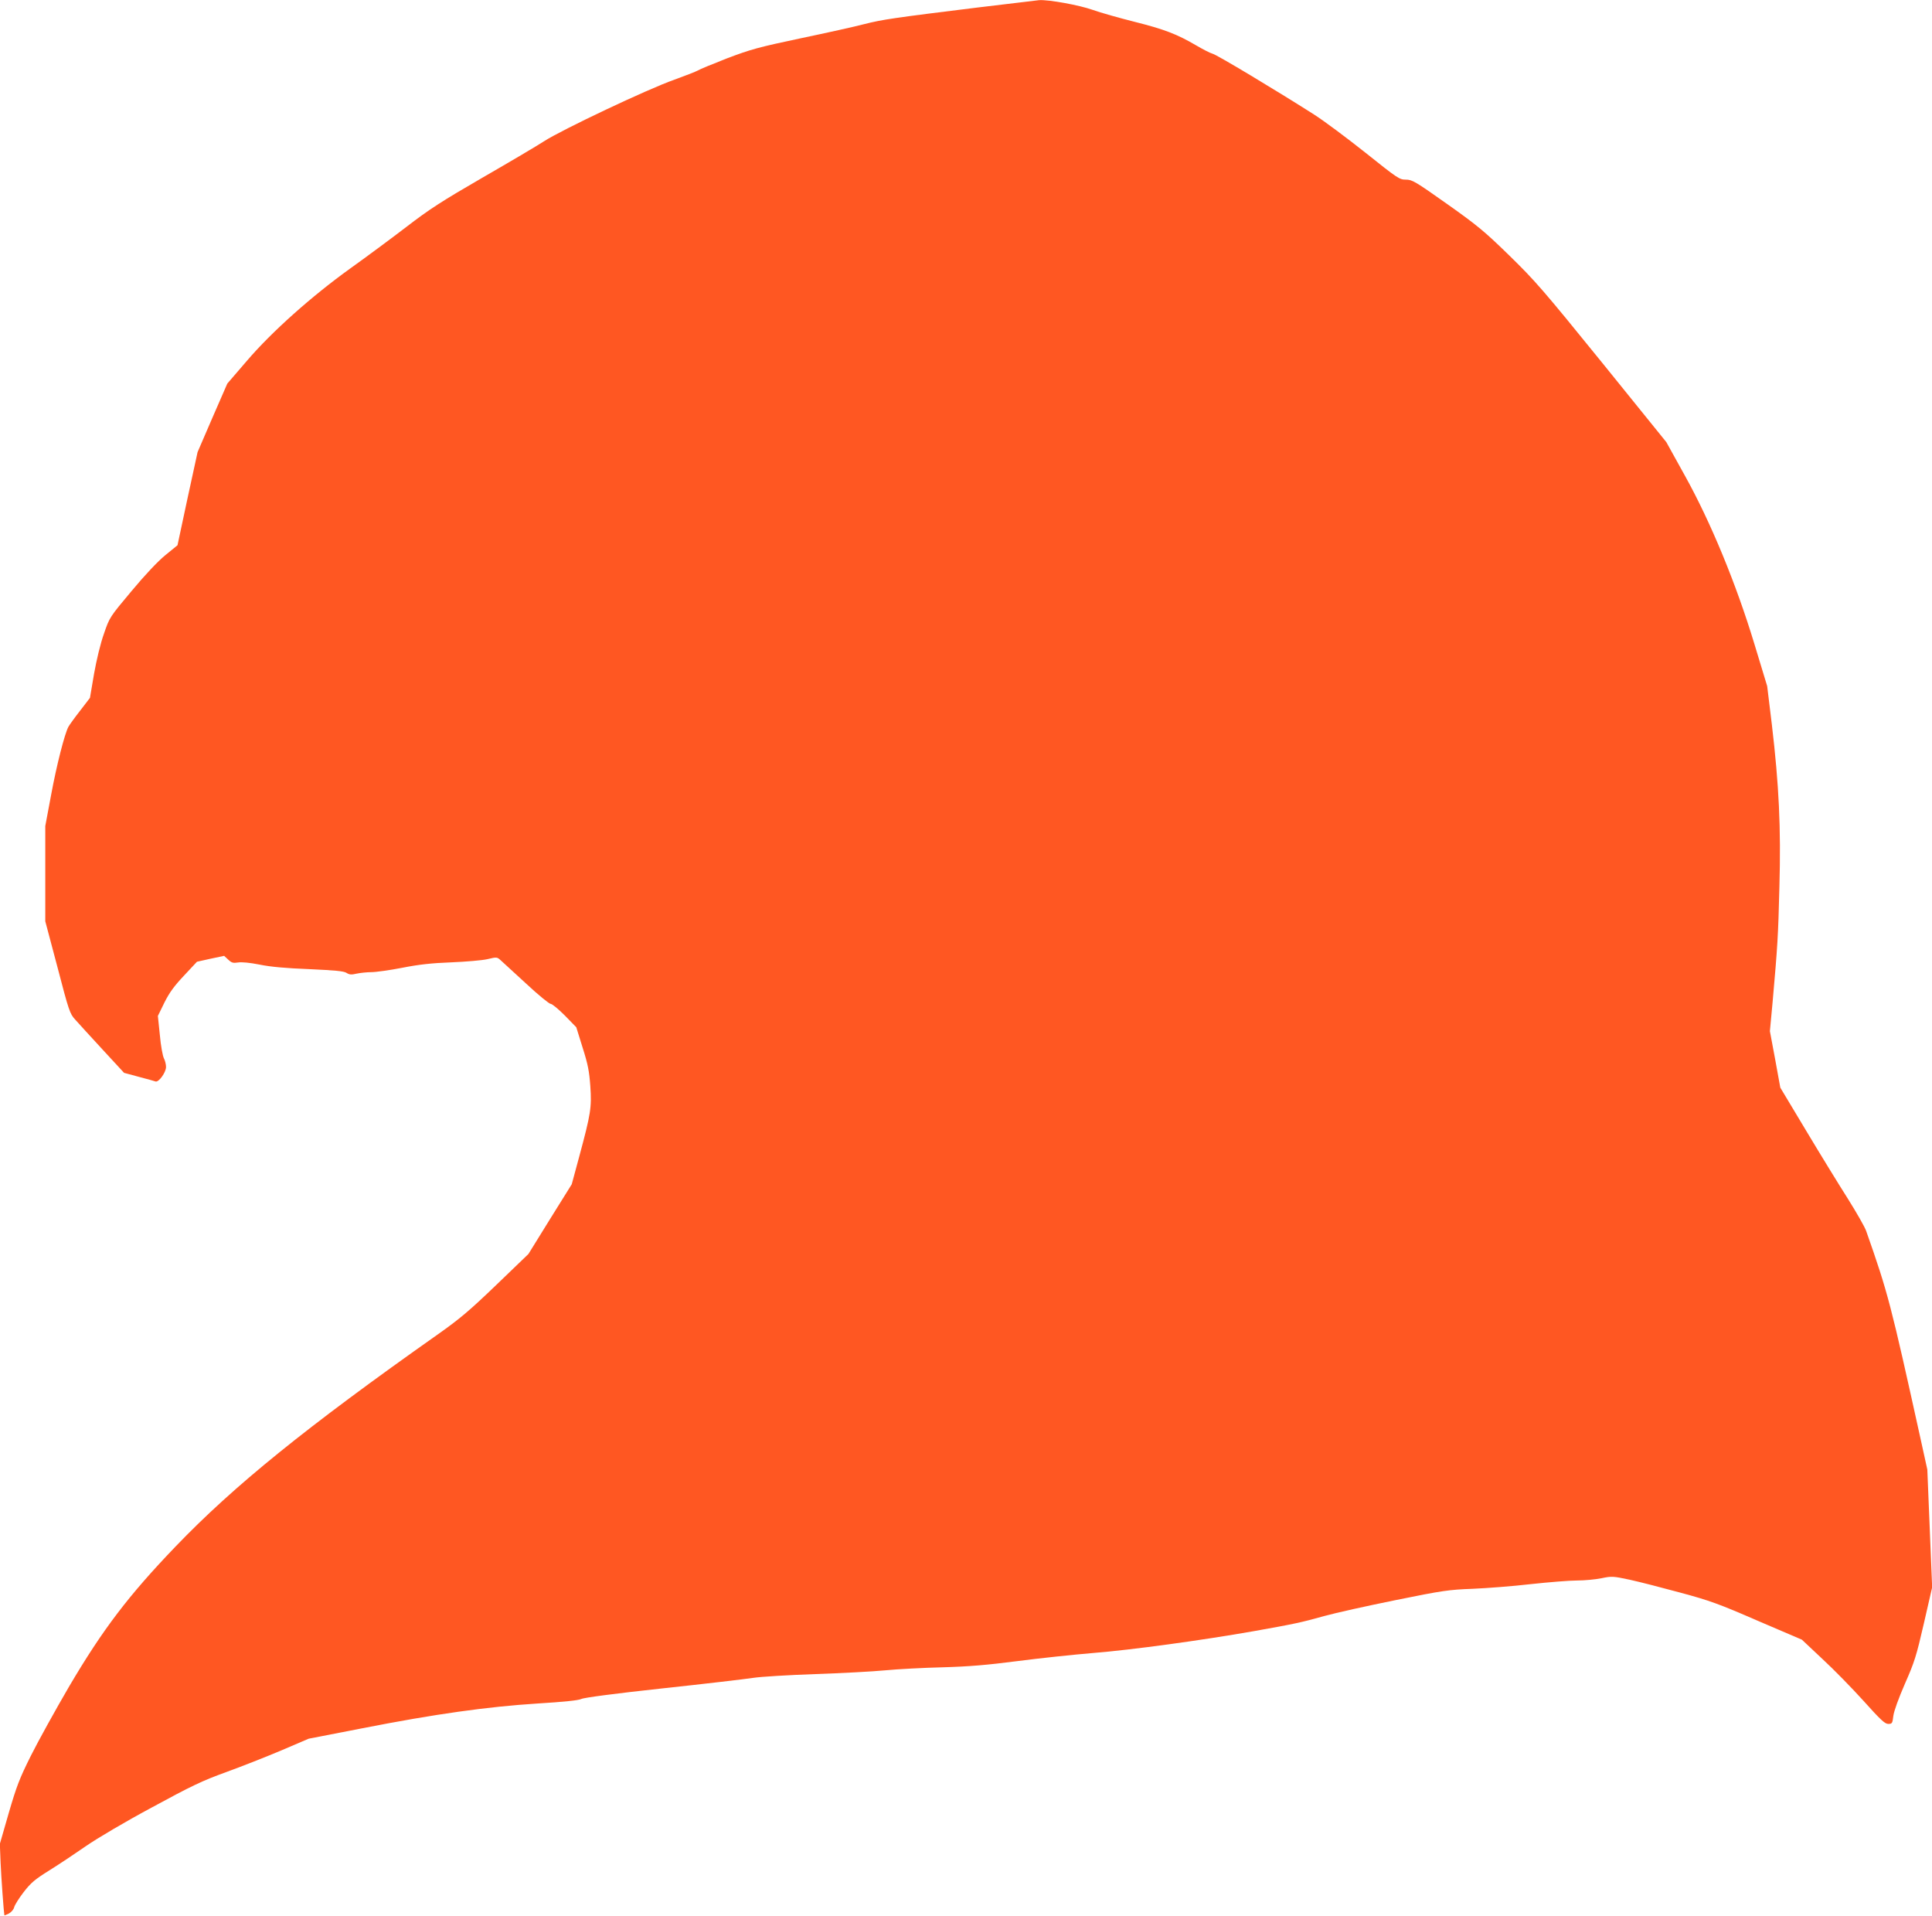 <?xml version="1.0" standalone="no"?>
<!DOCTYPE svg PUBLIC "-//W3C//DTD SVG 20010904//EN"
 "http://www.w3.org/TR/2001/REC-SVG-20010904/DTD/svg10.dtd">
<svg version="1.0" xmlns="http://www.w3.org/2000/svg"
 width="1280pt" height="1269pt" viewBox="0 0 1280 1269"
 preserveAspectRatio="xMidYMid meet">
<g transform="translate(0,1269) scale(0.1,-0.1)"
fill="#ff5722" stroke="none">
<path d="M6475 12640 c-559 -69 -627 -79 -750 -110 -60 -16 -250 -58 -422 -94
-279 -59 -329 -73 -485 -132 -95 -37 -182 -73 -193 -80 -11 -7 -83 -35 -160
-63 -169 -59 -744 -331 -861 -407 -46 -30 -229 -138 -406 -240 -273 -158 -352
-209 -508 -329 -102 -78 -268 -201 -369 -273 -256 -184 -521 -420 -685 -612
l-130 -151 -99 -227 -98 -227 -67 -308 -66 -309 -81 -66 c-50 -41 -134 -130
-224 -238 -144 -172 -145 -173 -182 -281 -23 -64 -49 -172 -66 -267 l-27 -159
-66 -86 c-37 -47 -71 -95 -77 -106 -25 -47 -78 -254 -114 -449 l-39 -208 0
-316 0 -315 81 -305 c75 -288 82 -308 117 -346 20 -23 101 -111 180 -197 l144
-156 96 -26 c54 -14 104 -28 112 -31 21 -8 70 60 70 96 0 16 -6 42 -14 57 -8
15 -21 85 -27 155 l-13 126 43 88 c33 66 64 109 130 179 l86 92 90 20 90 19
27 -25 c22 -21 32 -24 65 -19 24 4 77 -1 143 -14 73 -15 174 -24 329 -30 172
-8 229 -13 247 -25 19 -12 32 -13 66 -5 24 5 68 10 98 10 30 0 123 13 205 29
111 22 195 31 325 36 96 4 204 13 239 21 63 15 64 15 90 -9 14 -13 90 -83 169
-155 78 -73 151 -132 160 -132 10 0 52 -35 94 -77 l76 -78 42 -135 c35 -110
44 -157 51 -255 10 -141 3 -183 -73 -465 l-50 -185 -144 -231 -143 -231 -213
-205 c-177 -170 -242 -225 -388 -328 -872 -615 -1350 -1002 -1737 -1405 -311
-324 -481 -547 -705 -927 -91 -156 -205 -362 -253 -458 -76 -152 -95 -202
-147 -380 l-59 -205 5 -125 c4 -96 21 -328 25 -348 1 -1 14 4 30 12 16 9 32
27 35 42 4 15 32 60 63 100 48 62 74 84 172 145 64 40 172 112 241 160 72 50
258 160 435 255 265 144 334 177 494 235 102 37 267 102 366 144 l180 77 355
69 c484 95 830 143 1159 164 179 11 273 21 292 30 17 9 221 36 535 70 280 30
552 62 604 70 52 8 237 19 410 25 173 6 383 17 465 25 83 8 254 17 380 20 175
5 294 15 495 41 146 19 373 43 505 54 250 20 713 83 1065 145 263 47 308 56
465 100 72 20 283 67 471 105 315 64 353 69 510 75 93 4 266 17 386 31 119 13
257 24 306 24 50 0 123 7 162 15 68 14 76 14 188 -10 64 -14 216 -53 337 -86
193 -52 256 -75 511 -186 l292 -125 135 -127 c75 -69 198 -195 273 -278 113
-126 142 -153 164 -153 26 0 28 4 34 54 5 34 34 114 77 213 63 143 75 181 125
398 l55 240 -16 390 -16 390 -44 200 c-199 902 -216 968 -361 1380 -9 27 -65
124 -122 215 -58 91 -182 293 -276 450 l-171 285 -34 187 -35 187 18 193 c33
374 37 436 45 763 11 391 -3 677 -50 1075 l-31 255 -85 280 c-121 399 -289
806 -459 1112 l-124 224 -426 527 c-389 480 -444 543 -613 708 -165 161 -212
200 -414 343 -212 150 -231 161 -273 161 -42 0 -53 7 -267 178 -122 97 -276
212 -342 254 -248 158 -644 396 -671 402 -16 4 -66 30 -112 57 -125 73 -208
105 -407 155 -99 25 -224 60 -277 79 -87 31 -290 68 -353 64 -11 -1 -195 -23
-410 -49z"/>
</g>
</svg>
